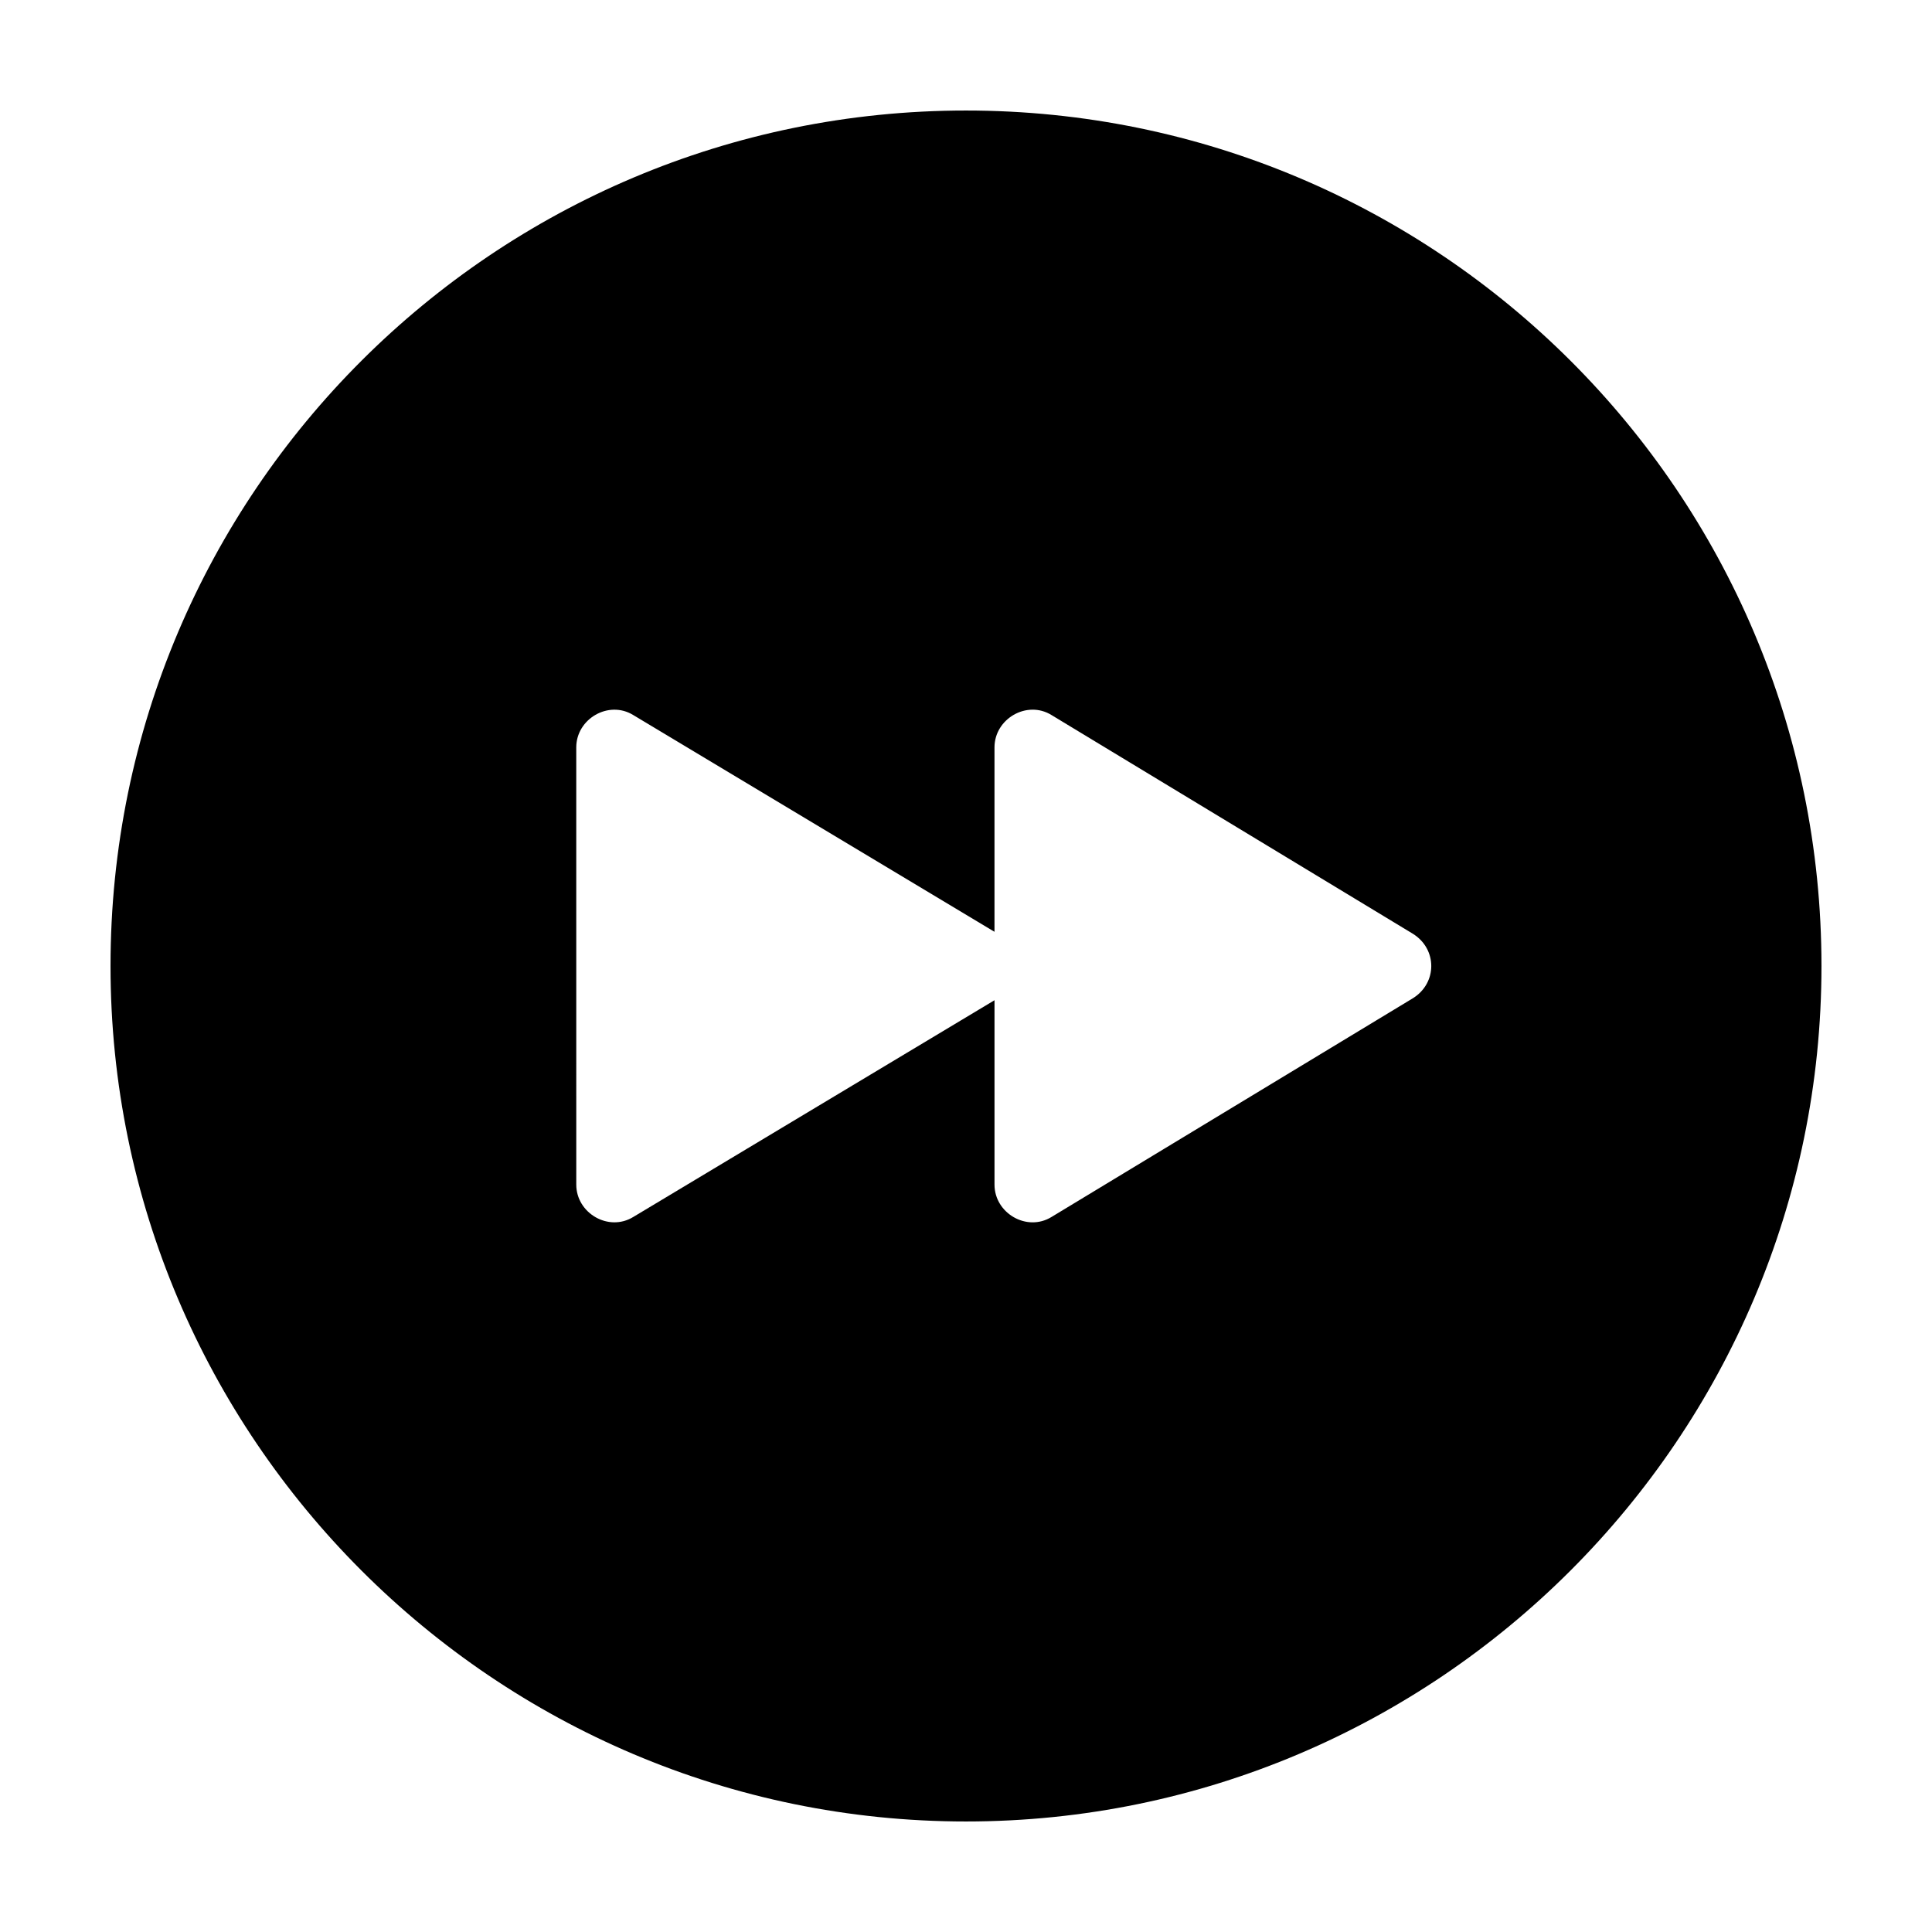 <?xml version="1.0" encoding="UTF-8"?>
<!-- The Best Svg Icon site in the world: iconSvg.co, Visit us! https://iconsvg.co -->
<svg fill="#000000" width="800px" height="800px" version="1.1" viewBox="144 144 512 512" xmlns="http://www.w3.org/2000/svg">
 <path d="m400 173.29c-124.95 0-226.71 101.27-226.71 226.71 0 124.95 101.77 226.71 226.71 226.71s226.71-101.77 226.71-226.71c-0.004-125.45-101.77-226.71-226.71-226.71zm118.39 235.28-95.723 57.938c-6.551 4.031-15.113-1.008-15.113-8.566v-48.871l-95.723 57.434c-6.551 4.031-15.113-1.008-15.113-8.566l-0.004-115.87c0-7.559 8.566-12.594 15.113-8.566l95.723 57.434v-48.871c0-7.559 8.566-12.594 15.113-8.566l95.723 57.938c6.551 4.039 6.551 13.105 0.004 17.137z"/>
</svg>